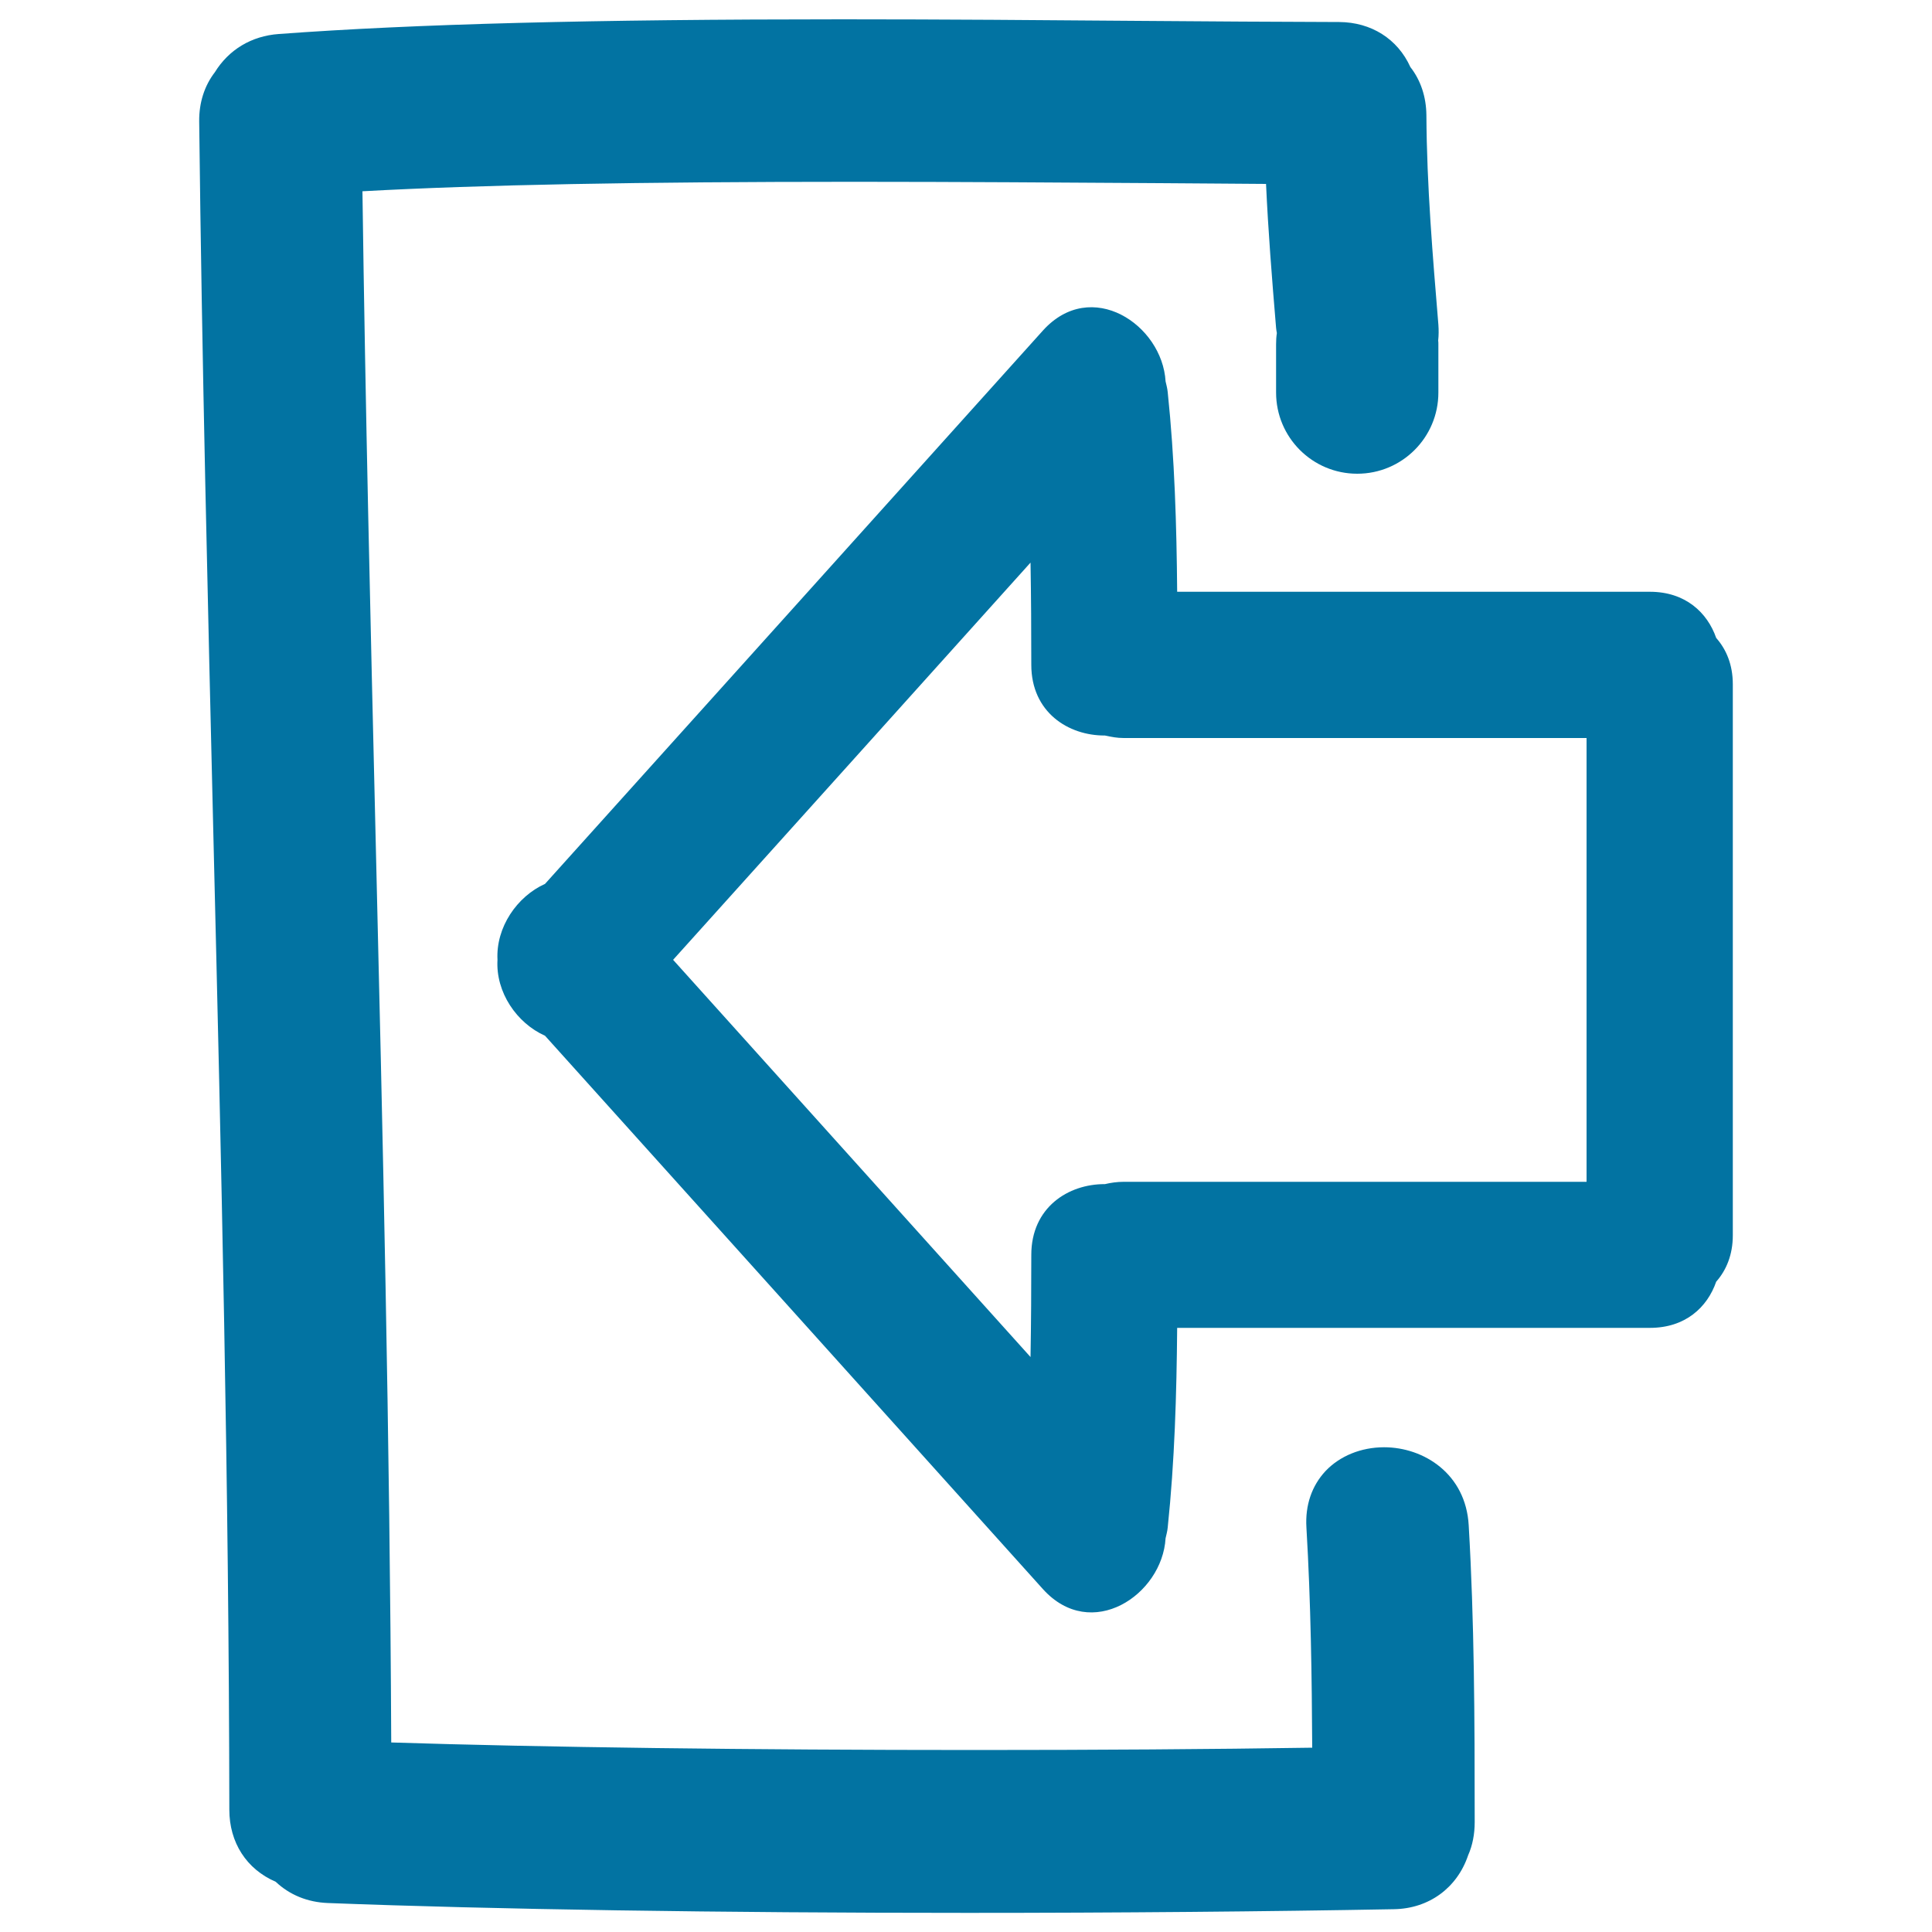 <svg xmlns="http://www.w3.org/2000/svg" viewBox="0 0 1000 1000" style="fill:#0273a2">
<title>Exit Hand Drawn Interface Symbol Variant SVG icon</title>
<g><g><path d="M716.4,749.1c-11.9,0-22.9,4.5-30.3,12.3c-7.1,7.6-10.6,17.7-9.9,29.2c2.3,39,2.8,77.6,3,114c-51.8,0.8-111.7,1.2-174.3,1.2c-117.2,0-223.9-1.4-302.4-3.9c-0.7-156.6-4.4-315.5-8.1-469.2c-2.6-109.4-5.3-222.3-6.8-333.7c61.6-3.4,142.9-4.9,254.3-4.9c55.1,0,109.5,0.4,158.4,0.7c19.3,0.1,37.7,0.3,55,0.4c1.1,24.2,3,48.3,5.2,74.5c0.1,0.9,0.2,1.7,0.4,2.7c-0.3,1.9-0.4,3.9-0.4,5.8v25c0,23.2,18.8,42,42,42c23.2,0,42-18.8,42-42v-25c0-0.7,0-1.3-0.1-1.9c0.3-2.8,0.3-5.5,0.1-8.3c-2.9-35.2-6-71.6-6.2-108.4c-0.1-9.4-2.9-18-8.3-24.9c-6.6-14.6-20.3-23.2-36.8-23.3c-31.8-0.1-67-0.3-104.2-0.6C540.4,10.4,488.3,10,435.9,10c-128.7,0-221.4,2.4-291.6,7.6c-14.1,1-25.9,8.1-33.1,19.8c-5.4,7-8.2,15.8-8.1,25.4c1.4,124,4.5,250,7.4,371.8c4,164.6,8,334.7,8.2,502.1c0,17,8.9,30.8,24,37.3c7.2,6.8,16.5,10.6,27,11c85.5,3.3,203.2,5.1,331.2,5.1c77.3,0,155.7-0.7,220.6-1.9c18.1-0.3,32.7-11,38.4-27.9c2.3-5.2,3.4-11,3.4-17.2c0-54.7-0.2-104-3.1-153.6C758.7,762.9,737,749.1,716.4,749.1z"/><path d="M854,306.3H609.3c-0.3-34.5-1.3-69-4.9-103.4c-0.2-2-0.7-3.7-1.1-5.5c-1.7-29.3-38.5-54-63.5-26.3C453.9,266.6,368,362.1,282.1,457.5c-14.5,6.5-25.5,22.5-24.6,39.3c-1,16.8,10,32.8,24.6,39.3c85.9,95.4,171.8,190.9,257.7,286.4c25,27.7,61.8,3,63.5-26.3c0.4-1.8,0.9-3.5,1.1-5.5c3.6-34.4,4.6-68.9,4.9-103.4H854c18.3,0,29.7-10.6,34.3-23.9c5.2-5.9,8.6-13.9,8.6-24V510.6v-27.5V354.2c0-10.2-3.4-18.1-8.6-24C883.7,317,872.3,306.3,854,306.3z M821.2,483.1v27.5v101.1H581.7c-3.6,0-6.8,0.5-9.8,1.2c-19-0.1-38.1,12.1-38.1,36.6c0,17.6-0.1,35.3-0.4,52.9c-61.7-68.5-123.3-137.1-185-205.6c61.7-68.5,123.4-137.1,185-205.6c0.3,17.6,0.4,35.3,0.4,52.9c0,24.5,19.1,36.7,38.1,36.6c3.1,0.7,6.3,1.3,9.8,1.3h239.5V483.1z"/></g></g>
</svg>